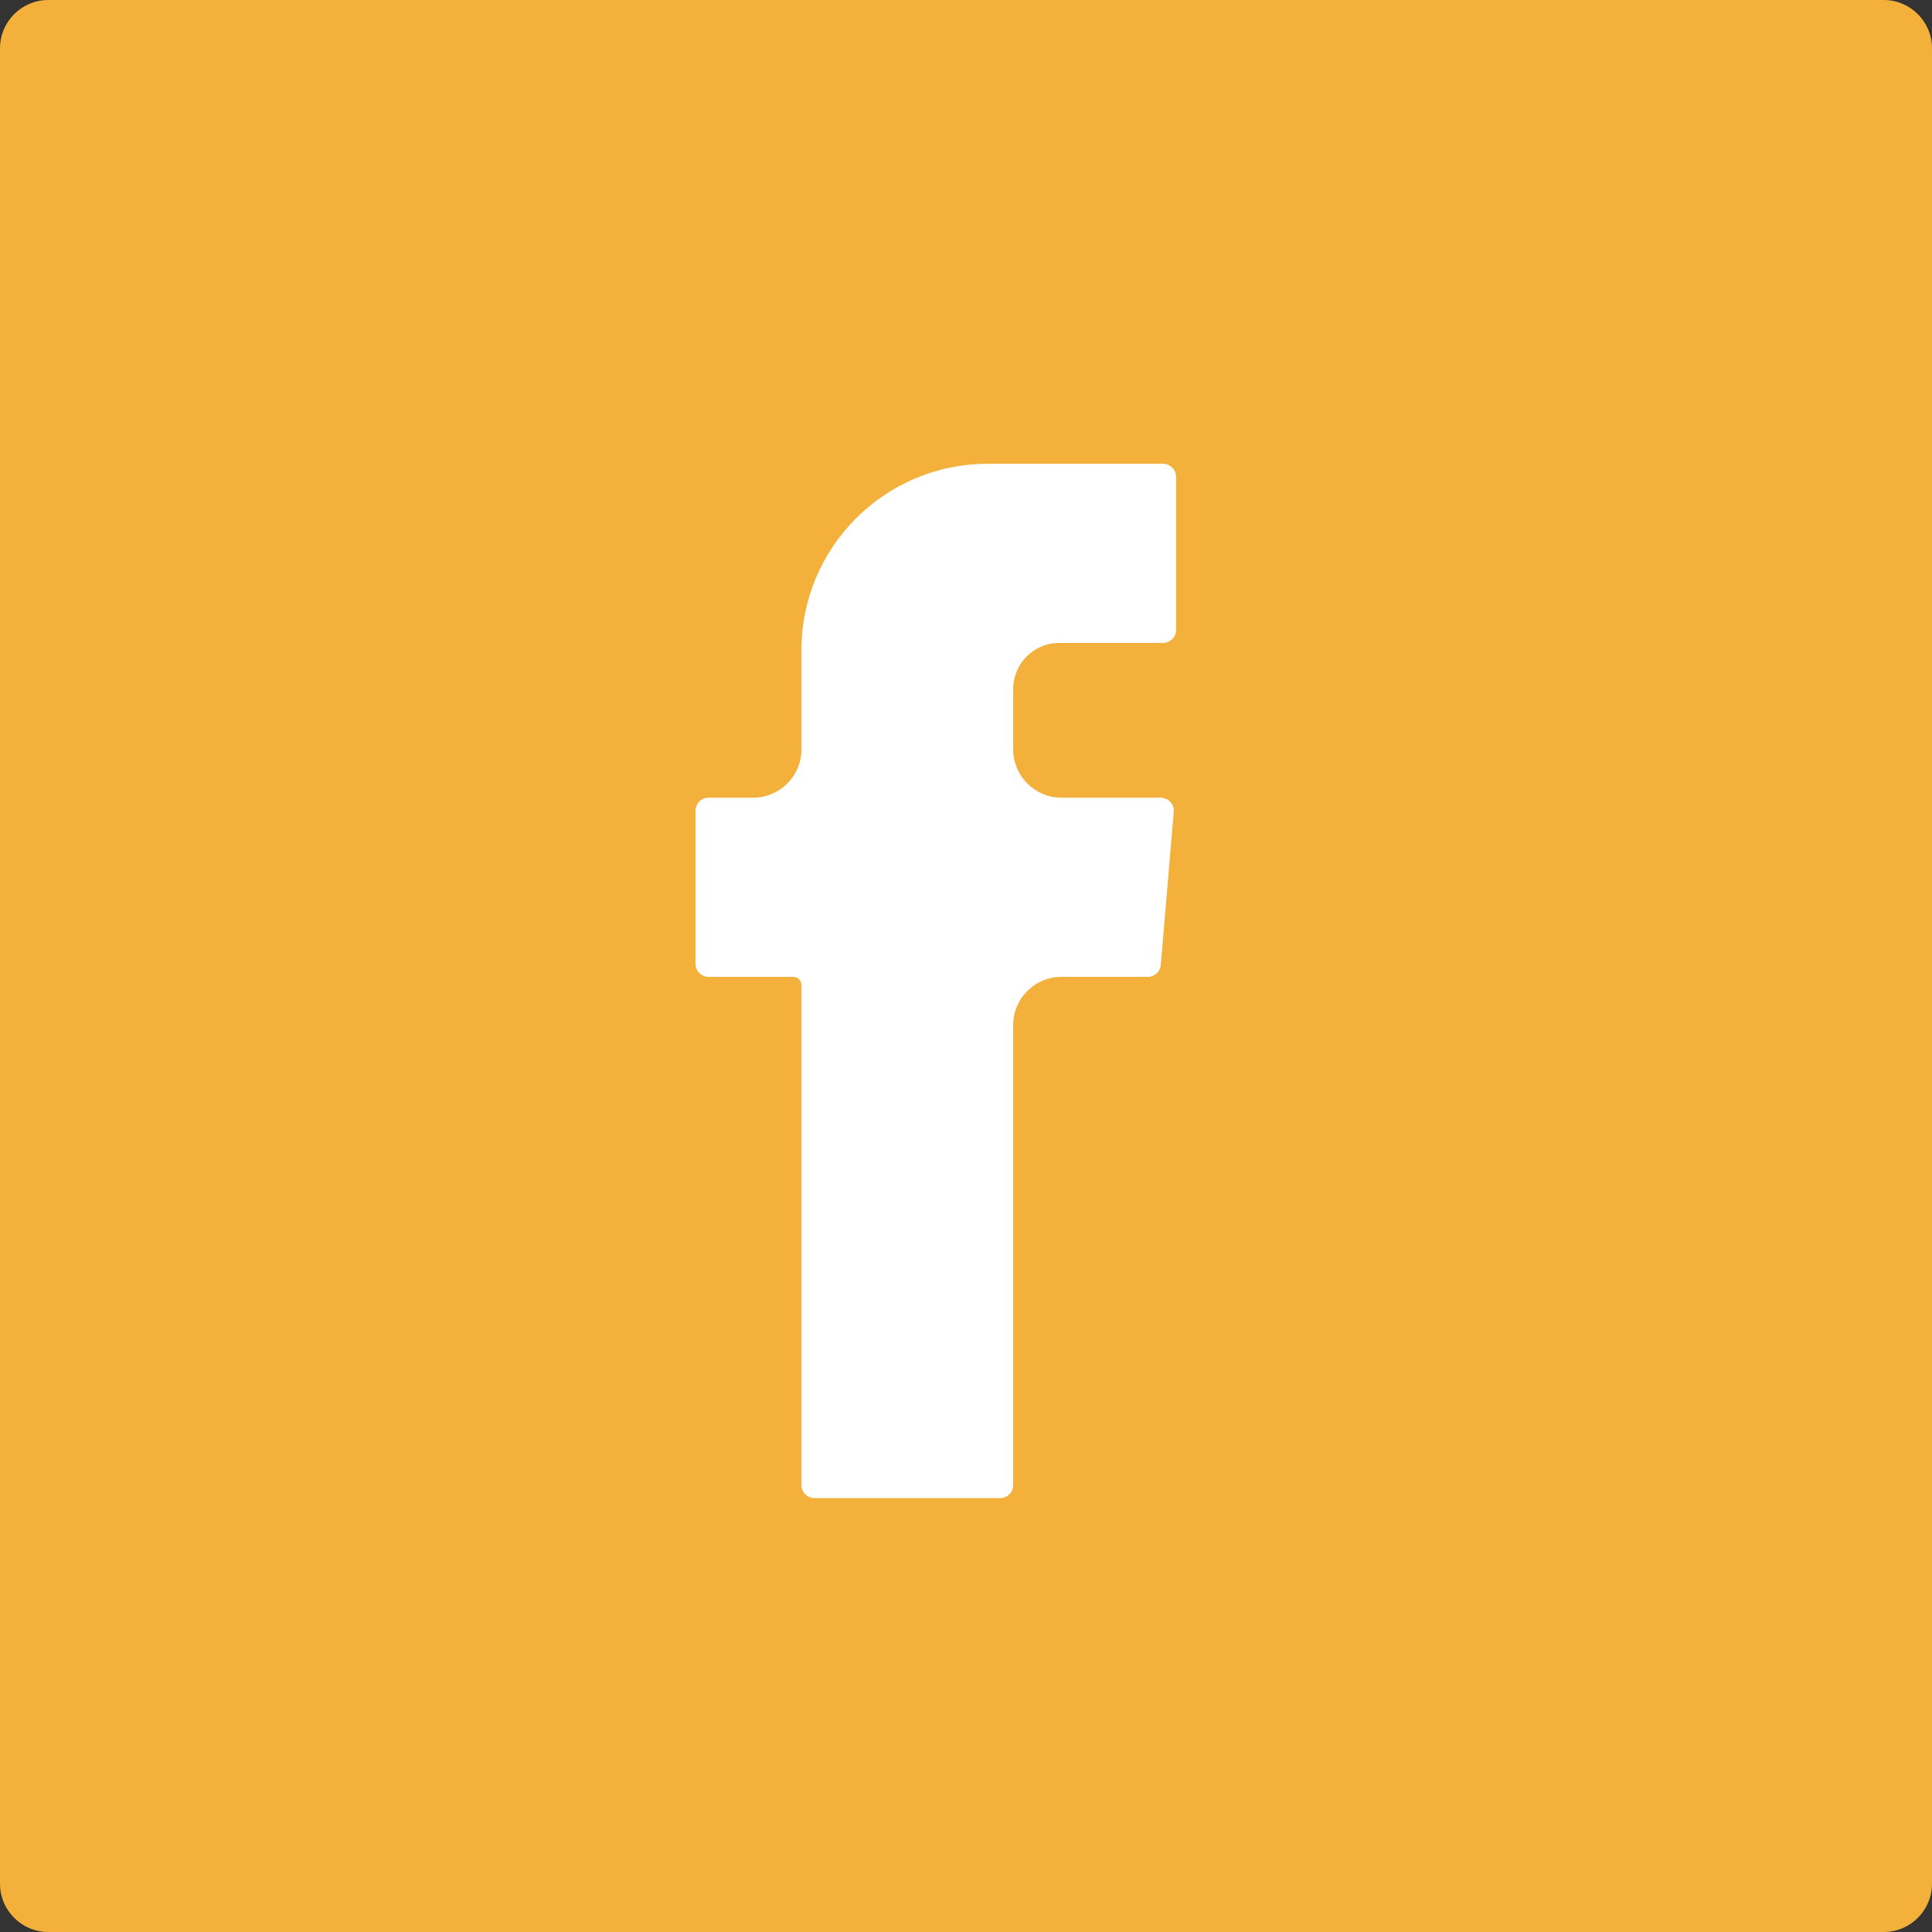 <?xml version="1.0" encoding="UTF-8"?><svg xmlns="http://www.w3.org/2000/svg" width="40" height="40" viewBox="0 0 40 40" fill="none"><rect x="0" y="0" width="40" height="40" fill="#333333" stroke="none"/><path d="M0 1C0 0.448 0.448 0 1 0H39C39.552 0 40 0.448 40 1V39C40 39.552 39.552 40 39 40H1C0.448 40 0 39.552 0 39V1Z" fill="#F3B03A"/><path fill-rule="evenodd" clip-rule="evenodd" d="M16.593 20.393V30.747C16.593 30.896 16.713 31.016 16.862 31.016H20.708C20.857 31.016 20.977 30.896 20.977 30.747V21.225C20.977 20.672 21.424 20.225 21.977 20.225H23.764C23.905 20.225 24.021 20.117 24.033 19.978L24.301 16.808C24.315 16.65 24.19 16.515 24.033 16.515H21.977C21.424 16.515 20.977 16.067 20.977 15.515V14.266C20.977 13.738 21.404 13.311 21.932 13.311H24.08C24.229 13.311 24.349 13.191 24.349 13.042V9.871C24.349 9.722 24.229 9.602 24.08 9.602H20.45C18.32 9.602 16.593 11.329 16.593 13.459V15.515C16.593 16.067 16.145 16.515 15.593 16.515H14.671C14.522 16.515 14.4 16.637 14.4 16.784V19.956C14.4 20.104 14.522 20.225 14.671 20.225H16.424C16.517 20.225 16.593 20.3 16.593 20.393Z" fill="white"/></svg>